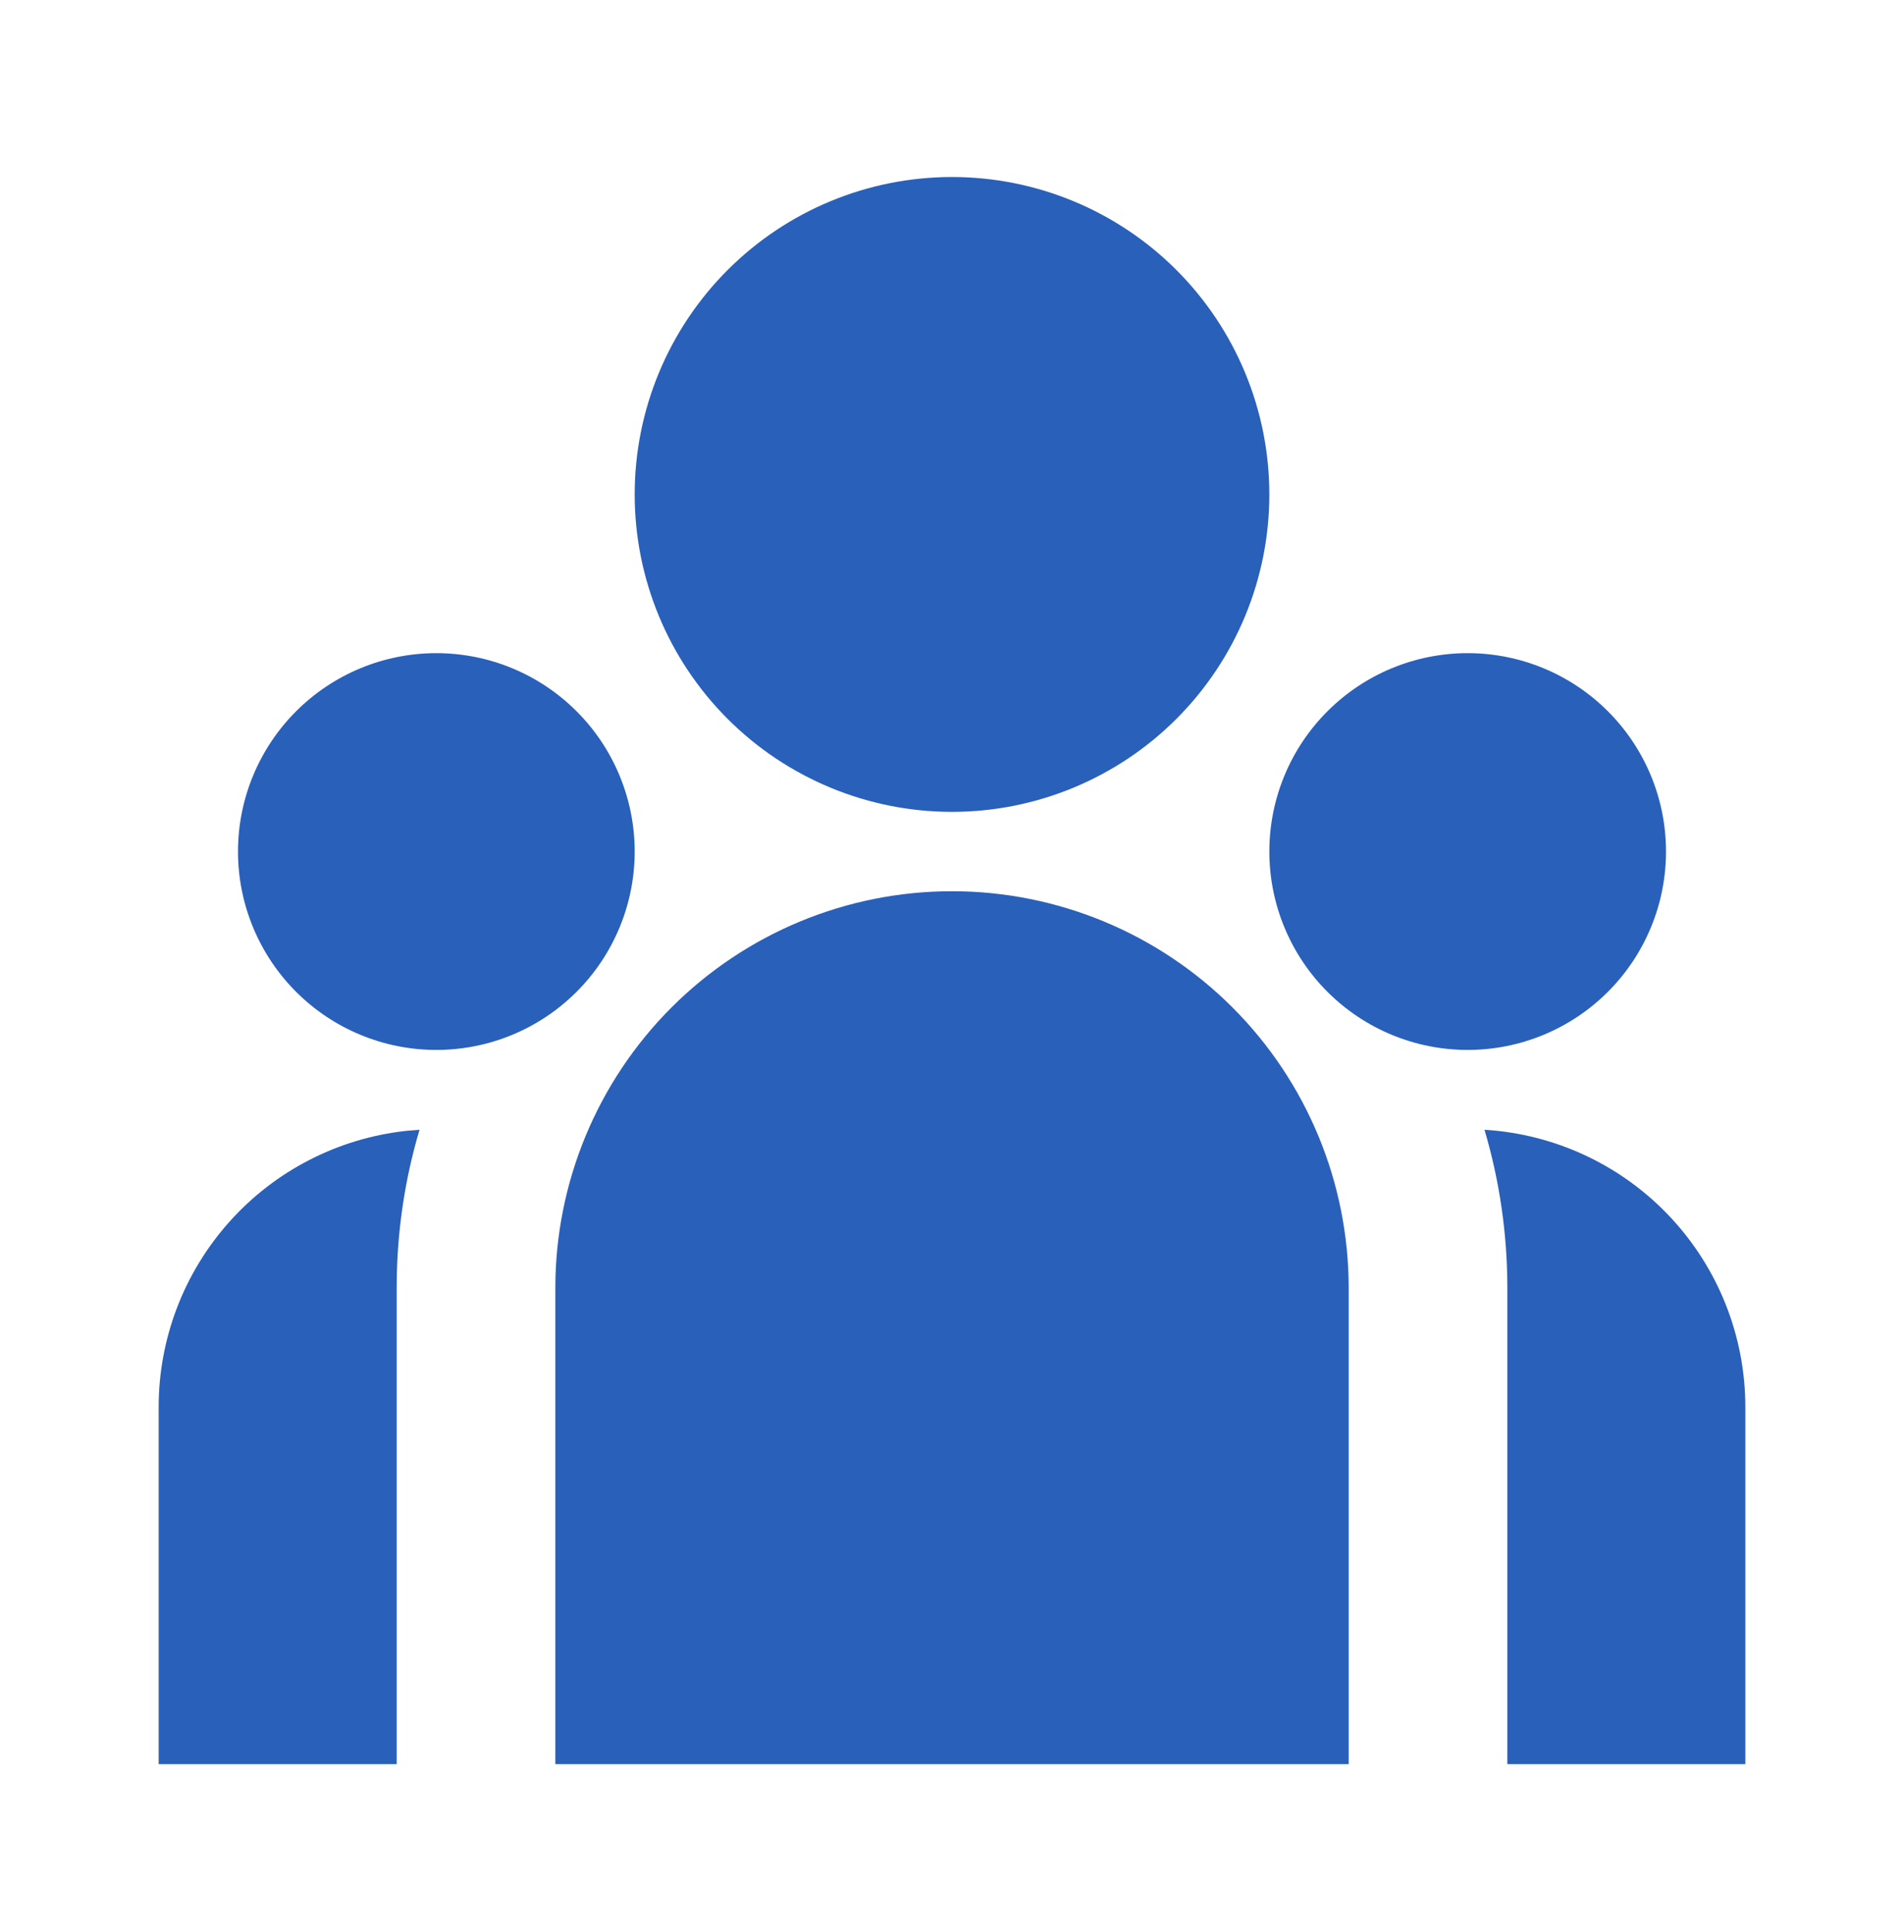 <?xml version="1.0" encoding="UTF-8"?>
<svg xmlns="http://www.w3.org/2000/svg" width="70" height="71" viewBox="0 0 70 71" fill="none">
  <path d="M35 29.839C38.094 29.839 41.062 28.61 43.25 26.422C45.438 24.234 46.667 21.267 46.667 18.172C46.667 15.078 45.438 12.111 43.25 9.923C41.062 7.735 38.094 6.506 35 6.506C31.906 6.506 28.939 7.735 26.751 9.923C24.563 12.111 23.334 15.078 23.334 18.172C23.334 21.267 24.563 24.234 26.751 26.422C28.939 28.61 31.906 29.839 35 29.839ZM16.042 38.589C17.976 38.589 19.83 37.821 21.198 36.453C22.565 35.086 23.334 33.231 23.334 31.297C23.334 29.364 22.565 27.509 21.198 26.142C19.83 24.774 17.976 24.006 16.042 24.006C14.108 24.006 12.253 24.774 10.886 26.142C9.518 27.509 8.75 29.364 8.75 31.297C8.75 33.231 9.518 35.086 10.886 36.453C12.253 37.821 14.108 38.589 16.042 38.589ZM61.25 31.297C61.25 33.231 60.482 35.086 59.114 36.453C57.747 37.821 55.892 38.589 53.959 38.589C52.025 38.589 50.17 37.821 48.803 36.453C47.435 35.086 46.667 33.231 46.667 31.297C46.667 29.364 47.435 27.509 48.803 26.142C50.17 24.774 52.025 24.006 53.959 24.006C55.892 24.006 57.747 24.774 59.114 26.142C60.482 27.509 61.25 29.364 61.25 31.297ZM35 32.756C38.868 32.756 42.577 34.292 45.312 37.027C48.047 39.762 49.584 43.471 49.584 47.339V64.839H20.417V47.339C20.417 43.471 21.953 39.762 24.688 37.027C27.423 34.292 31.132 32.756 35 32.756ZM14.584 47.339C14.584 45.318 14.875 43.367 15.424 41.523L14.928 41.564C12.428 41.839 10.117 43.026 8.439 44.899C6.761 46.773 5.833 49.199 5.833 51.714V64.839H14.584V47.339ZM64.167 64.839V51.714C64.167 49.114 63.175 46.611 61.393 44.717C59.611 42.823 57.173 41.681 54.577 41.523C55.122 43.367 55.417 45.318 55.417 47.339V64.839H64.167Z" fill="#2960BA"></path>
</svg>
